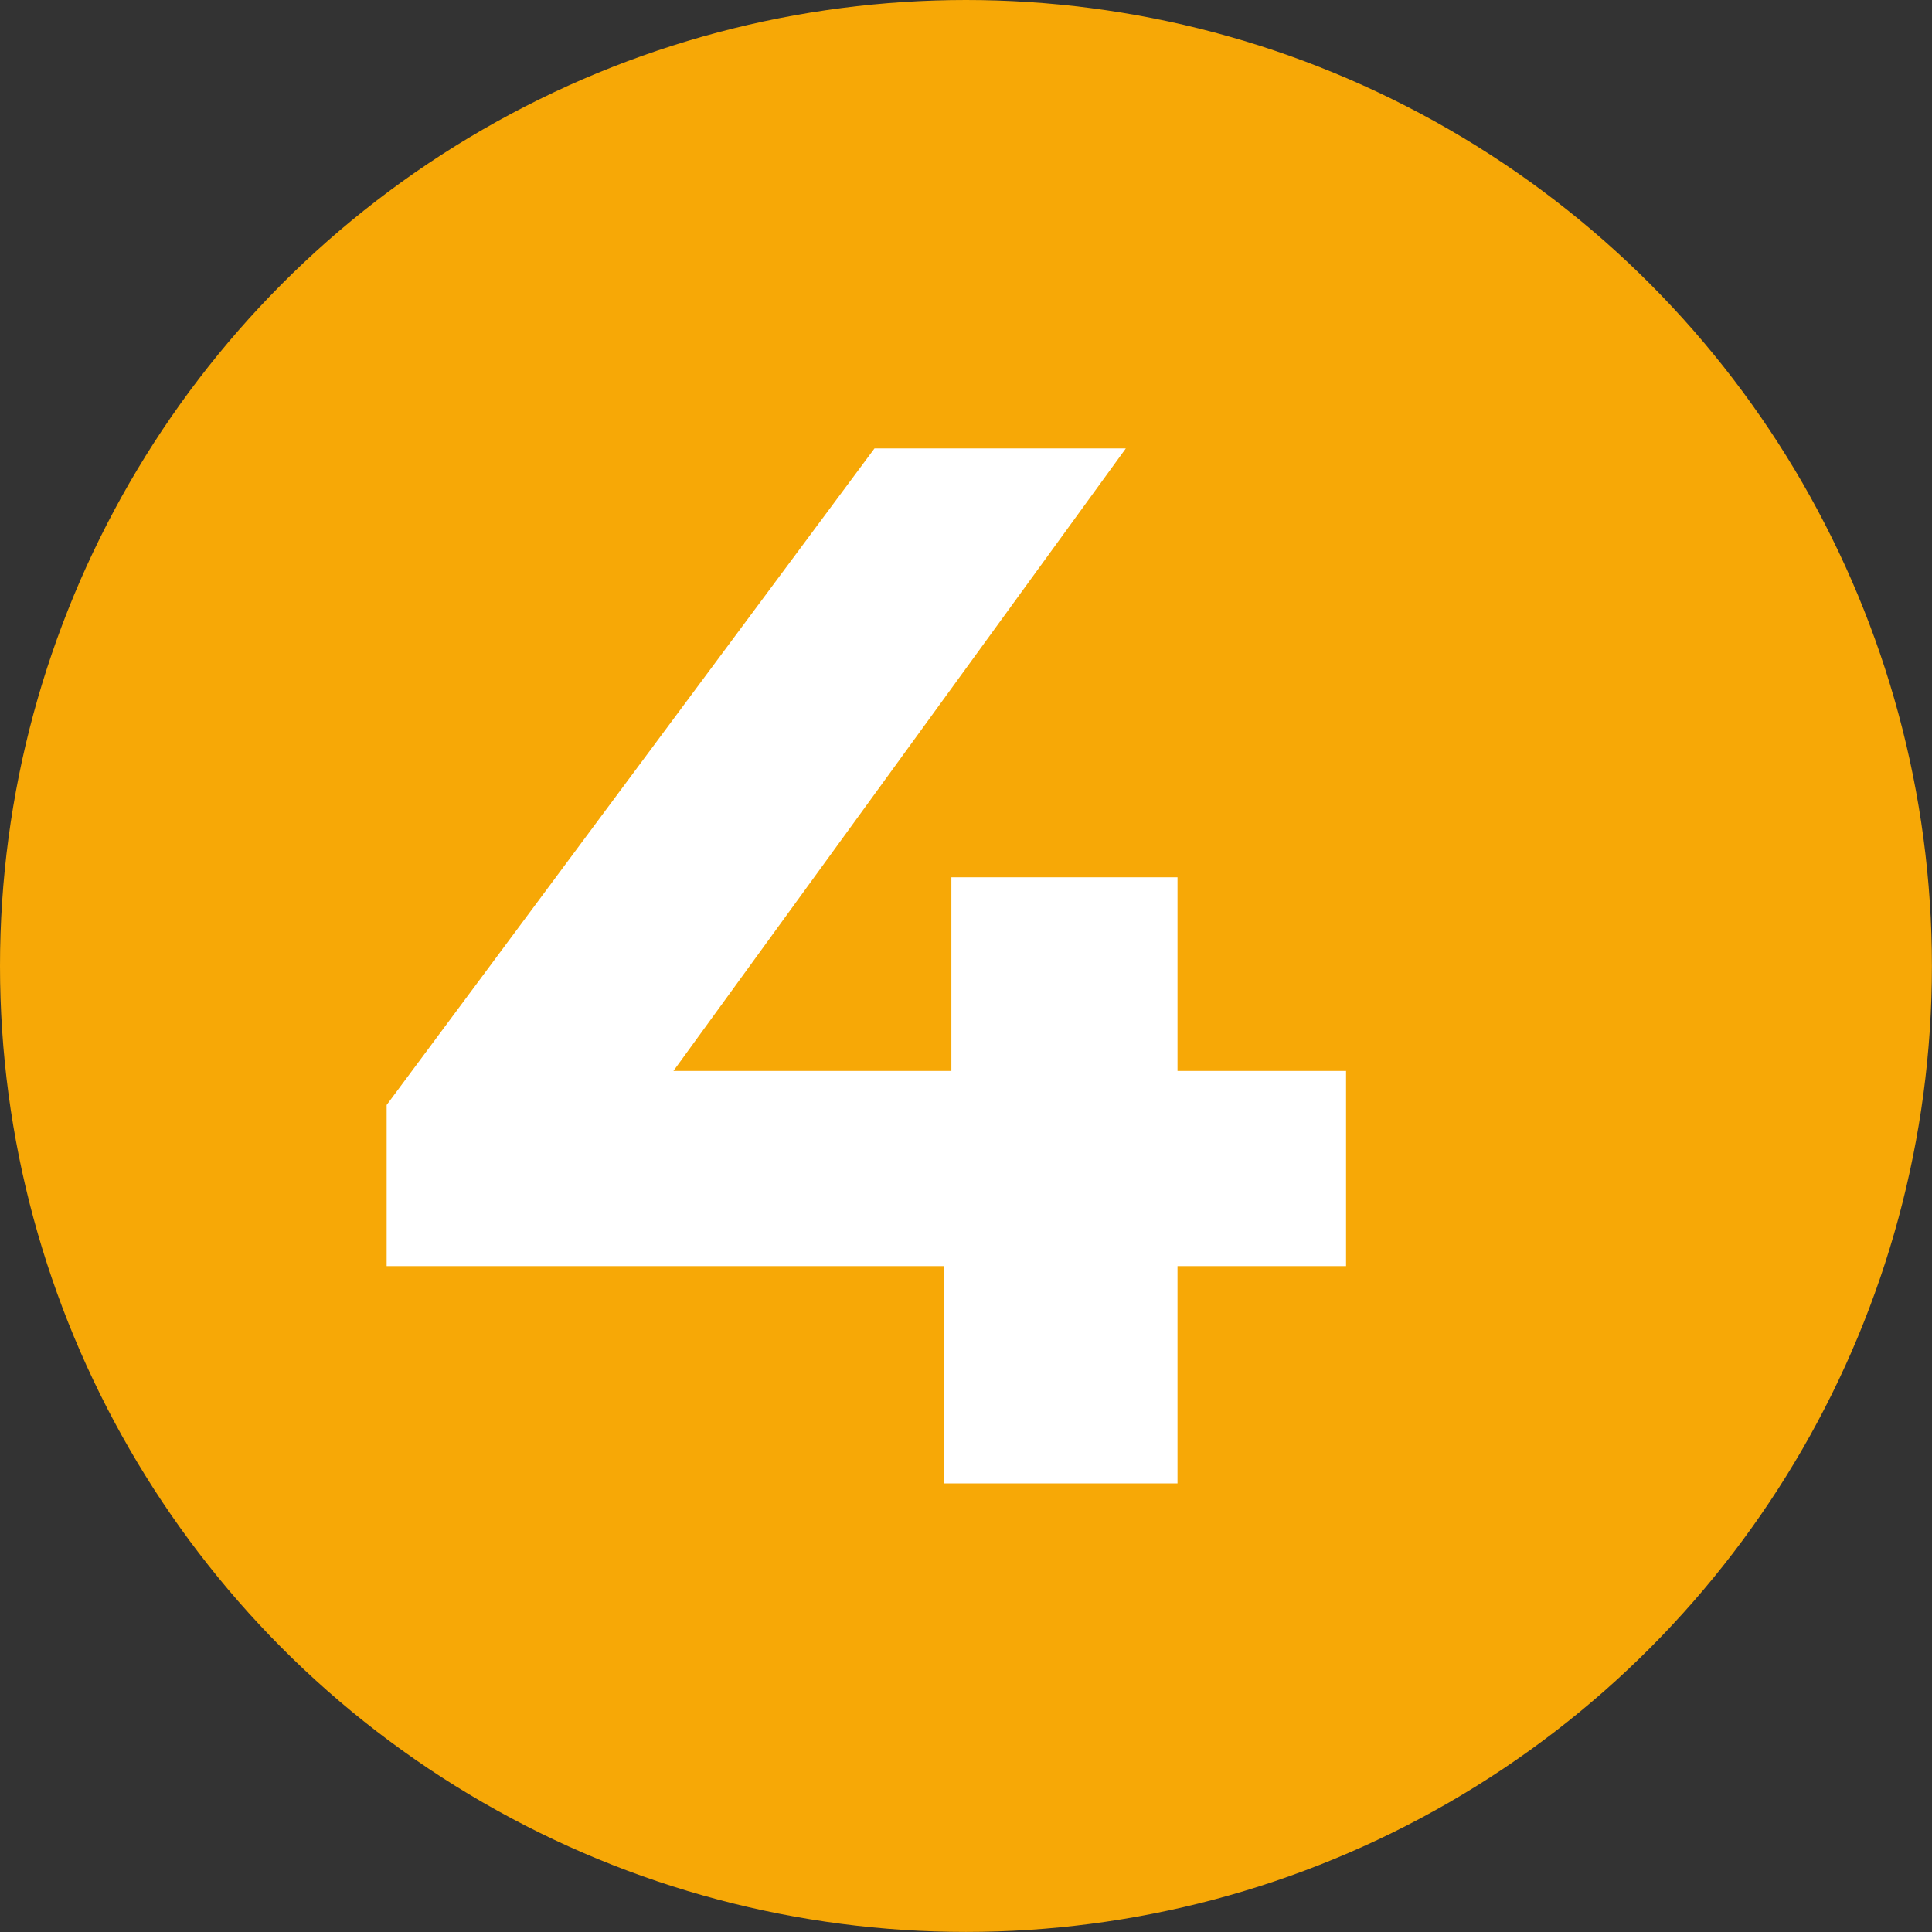 <svg xmlns="http://www.w3.org/2000/svg" viewBox="0 0 271.43 271.43"><rect x="0" y="0" width="271.43" height="271.43" fill="#333333" stroke="none"/><defs><style>.cls-1{fill:#f7a806;}.cls-2{fill:#fff;}</style></defs><g id="Capa_2" data-name="Capa 2"><g id="Capa_1-2" data-name="Capa 1"><circle class="cls-1" cx="135.71" cy="135.71" r="135.71"/><path class="cls-2" d="M189.11,177.88H165.43v30.53H132.62V177.88H54.32V155.24L122.86,63h35.31L94.61,150.46h39.05V123.25h31.77v27.21h23.68Z"/></g></g></svg>